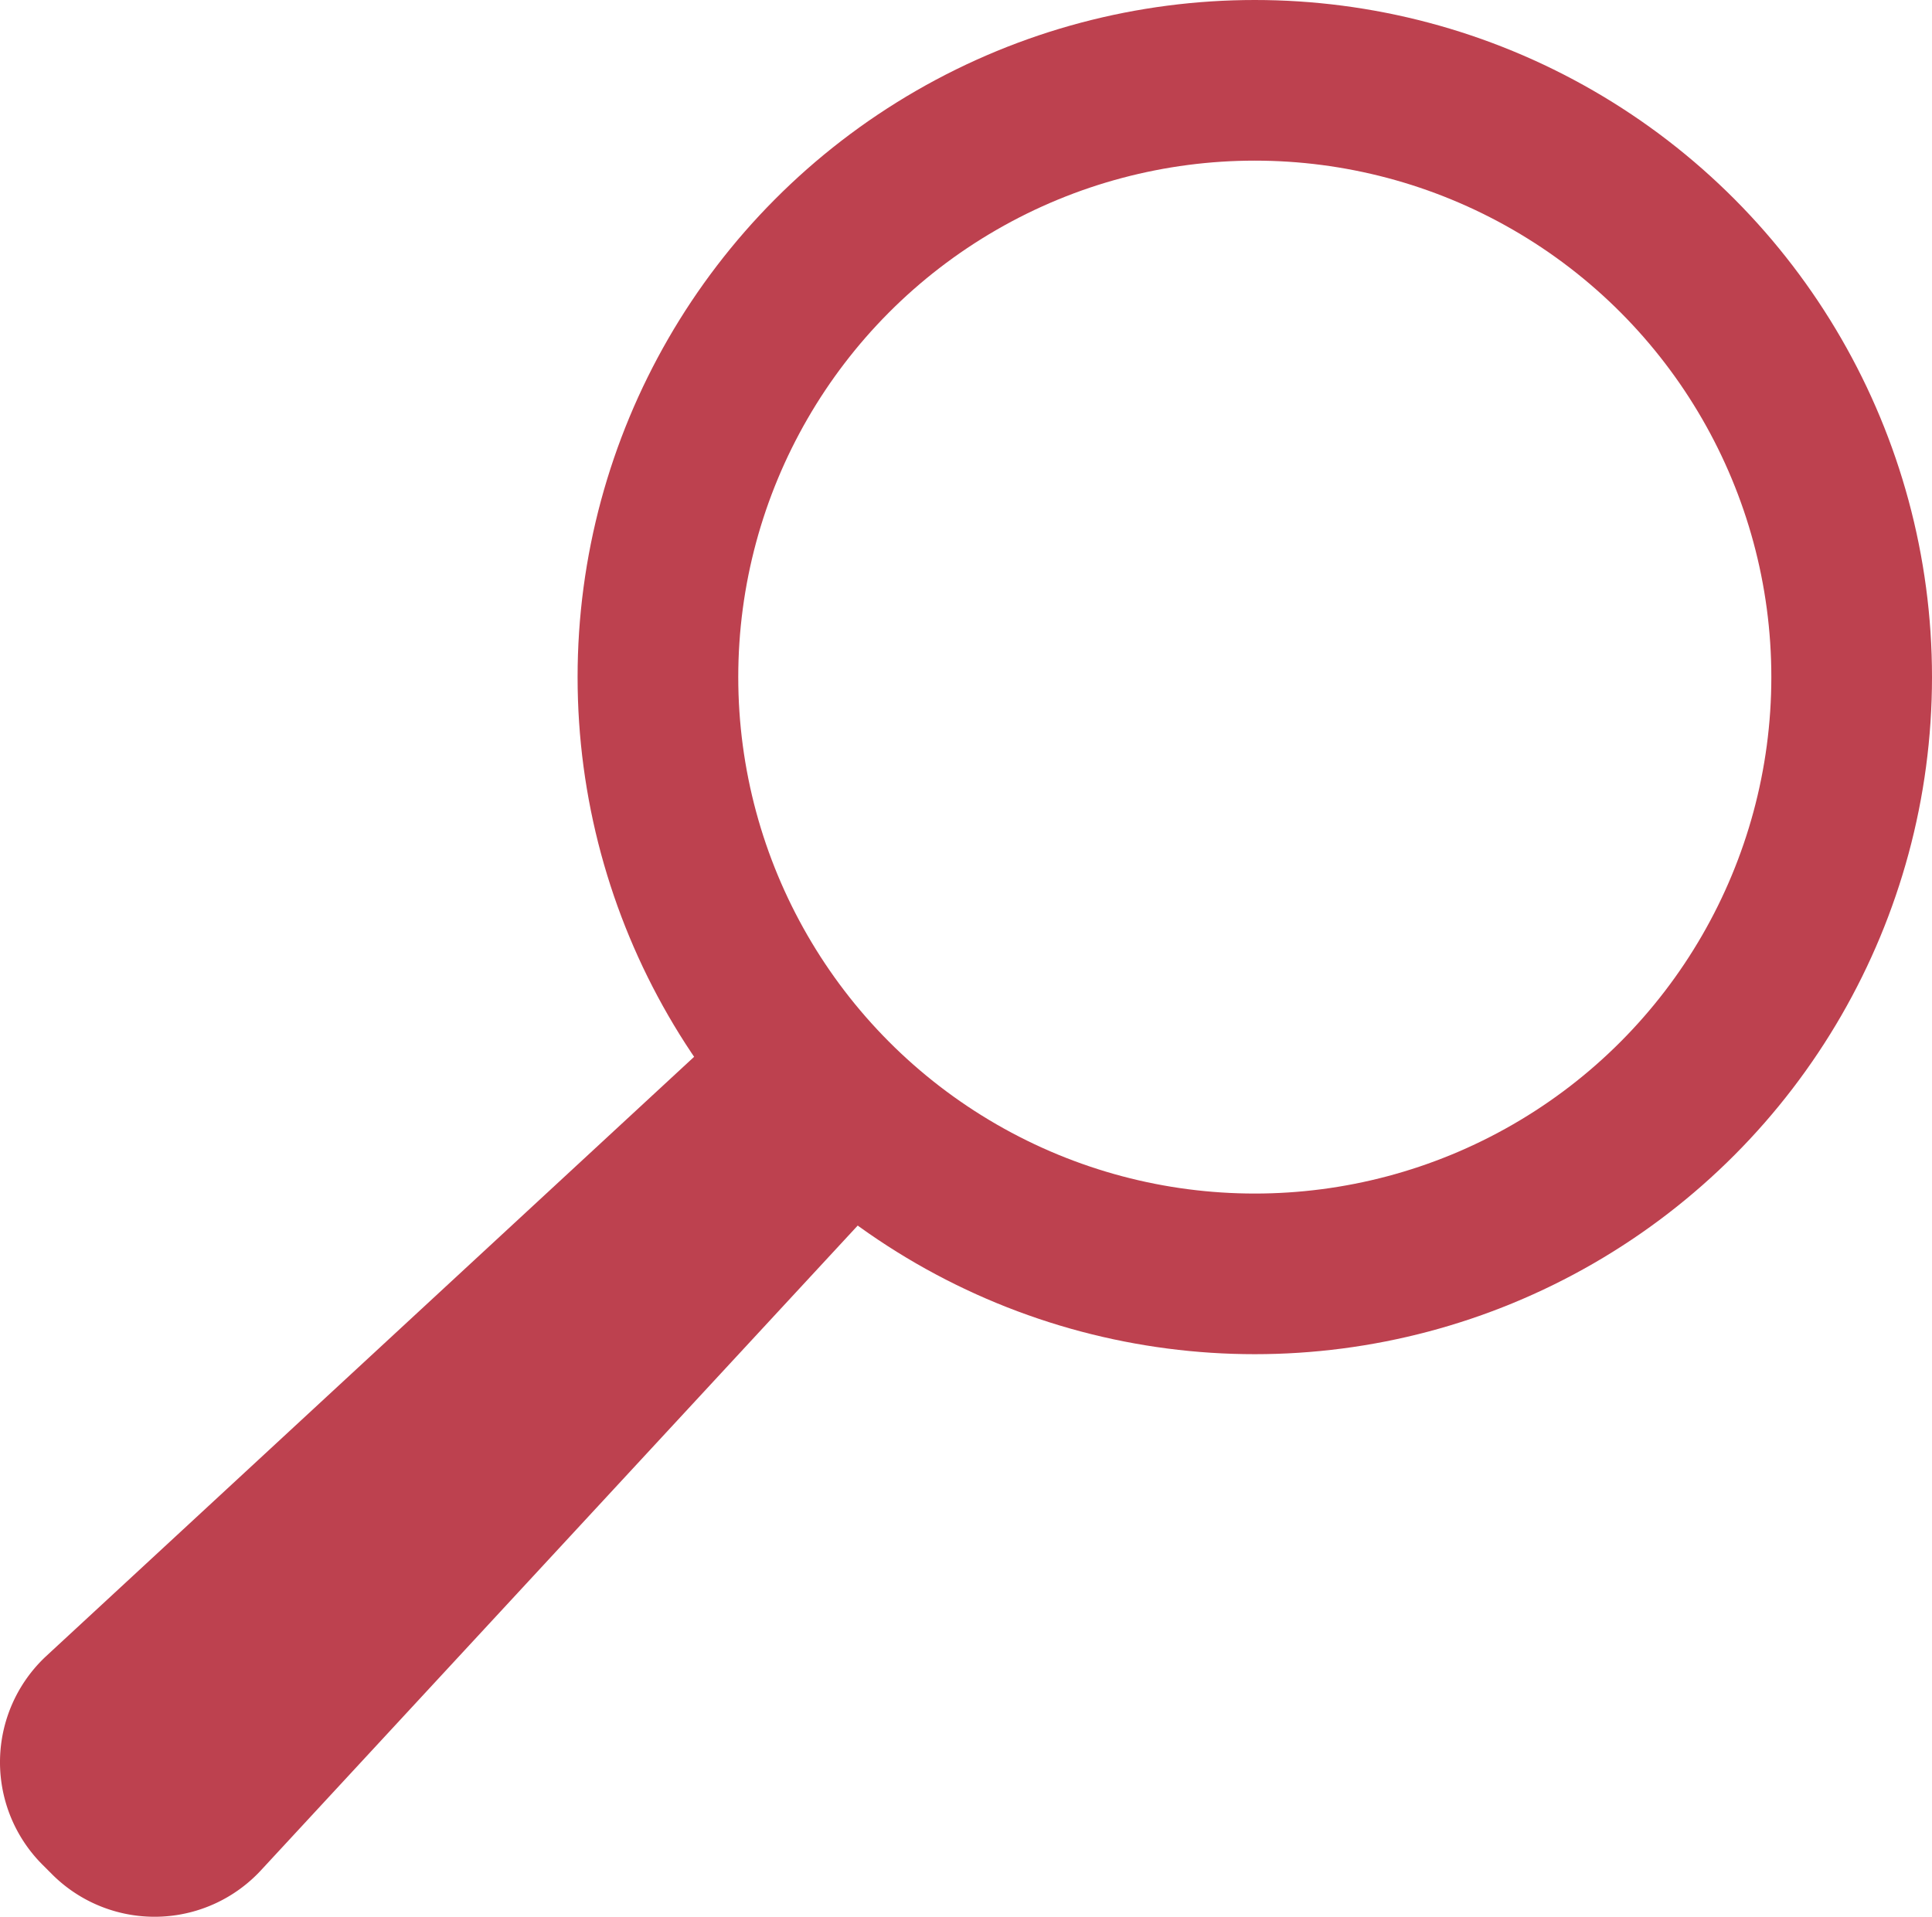 <?xml version="1.0" encoding="UTF-8"?> <svg xmlns="http://www.w3.org/2000/svg" viewBox="0 0 168.35 167.05"><defs><style>.cls-1{fill:none;stroke:#bd414f;stroke-miterlimit:10;stroke-width:14px;}.cls-2{fill:#bd414f;}</style></defs><g id="Layer_2" data-name="Layer 2"><g id="Layer_1-2" data-name="Layer 1"><circle class="cls-1" cx="109.34" cy="59.01" r="52.01"></circle><path class="cls-2" d="M4.54,163.35l-.84-.84a12.63,12.63,0,0,1,.35-18.2L66,87l14.06,14.06L22.74,163A12.63,12.63,0,0,1,4.54,163.35Z"></path></g></g></svg> 